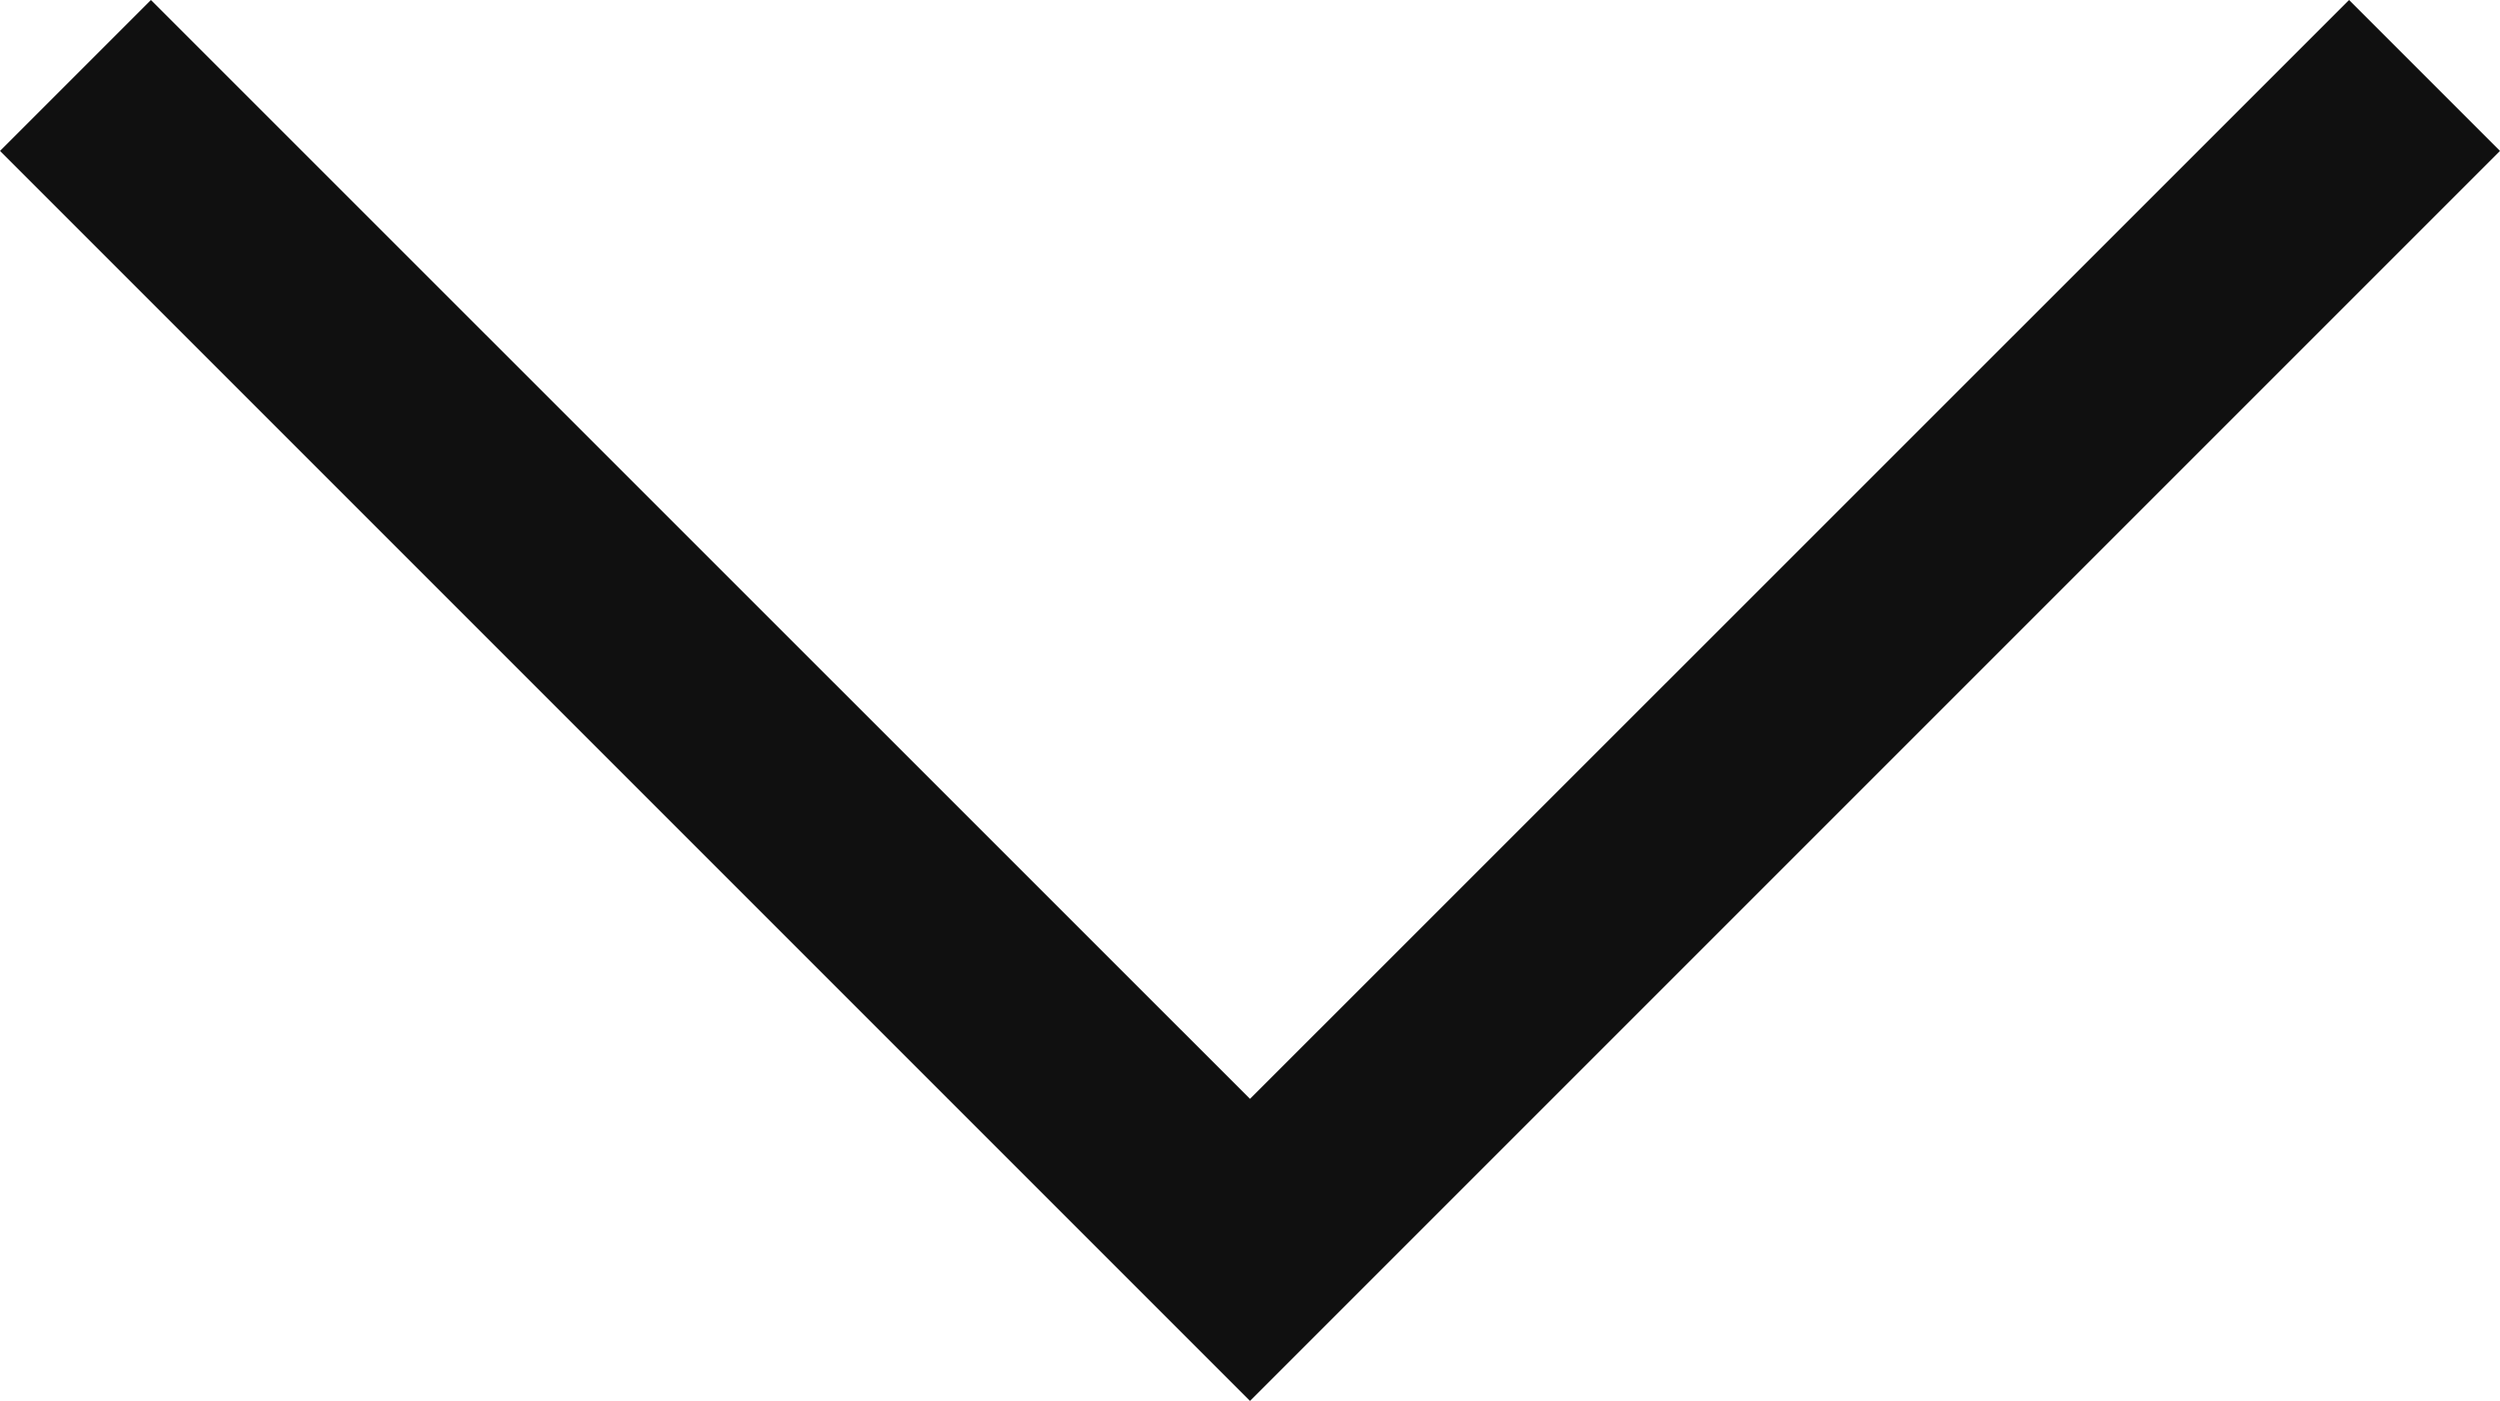 <?xml version="1.0" encoding="UTF-8"?>
<svg xmlns="http://www.w3.org/2000/svg" width="11.876" height="6.655" viewBox="0 0 11.876 6.655">
  <path id="Path" d="M0,.717.717,0,6.655,5.938.717,11.876,0,11.159,5.22,5.938Z" transform="translate(11.876) rotate(90)" fill="#101010"></path>
</svg>
